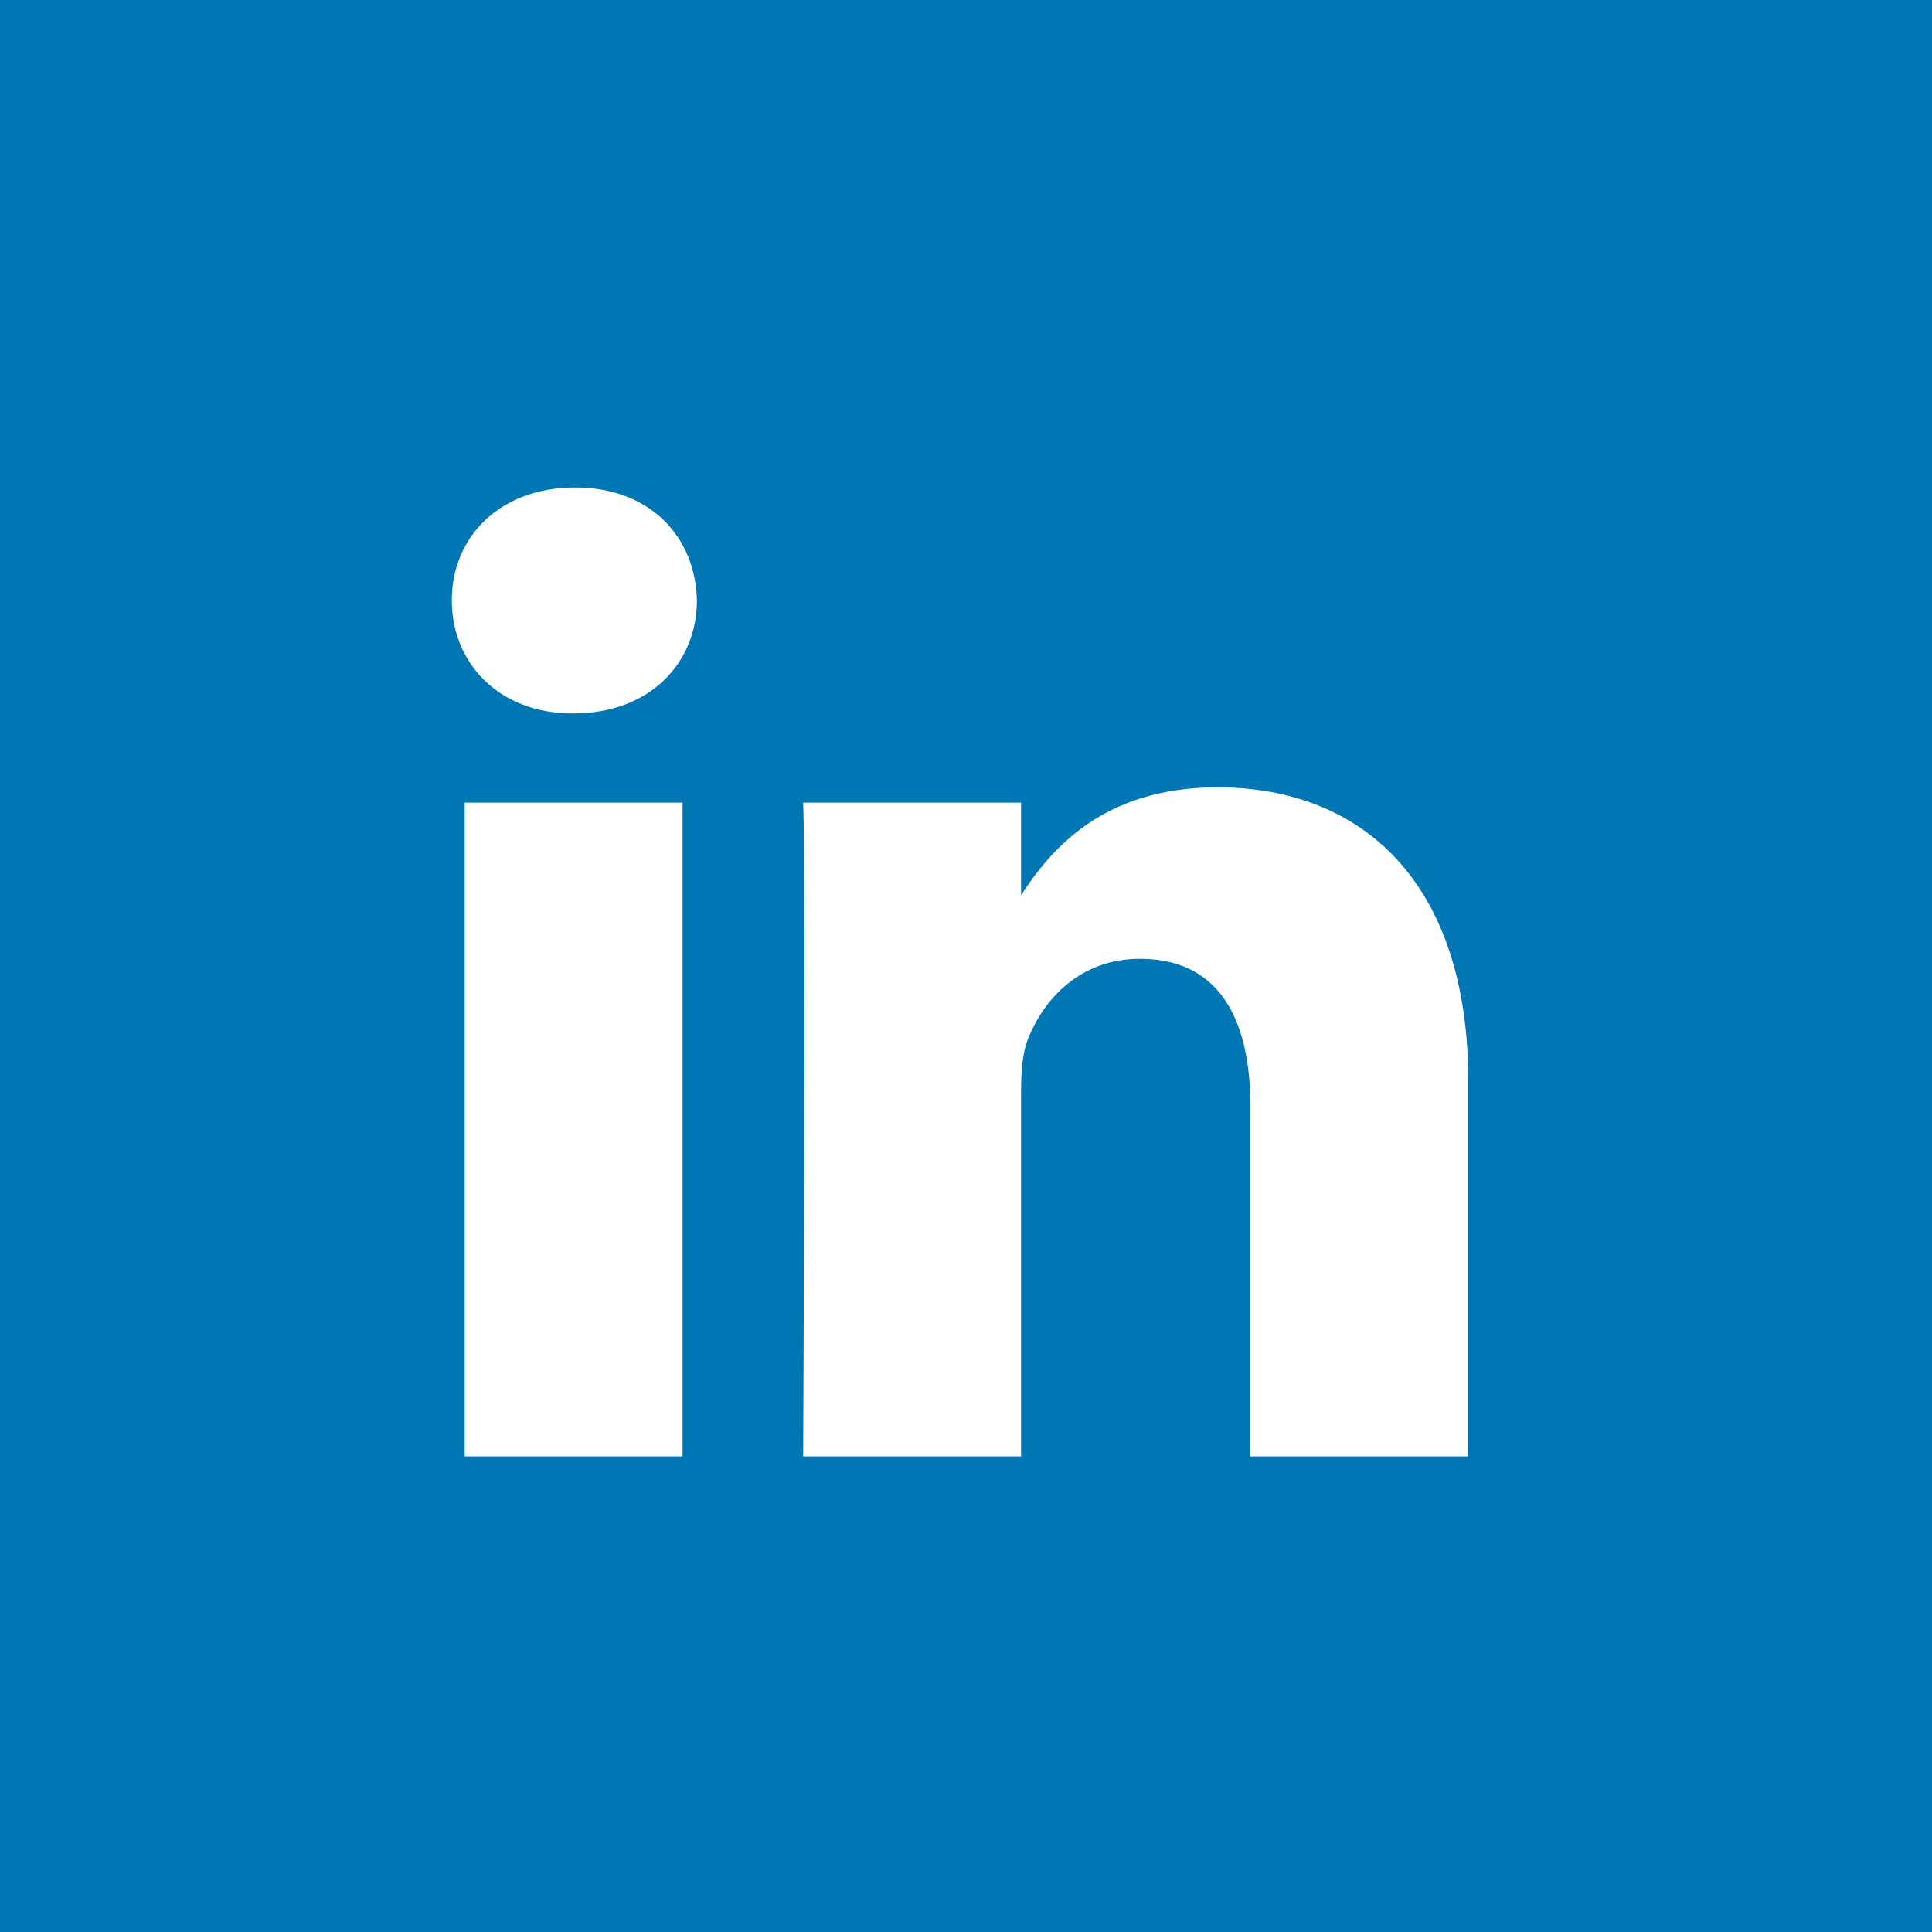 <svg width="325" height="325" xmlns="http://www.w3.org/2000/svg" xmlns:xlink="http://www.w3.org/1999/xlink" xml:space="preserve" overflow="hidden"><rect width="100%" height="100%" fill="#333333" stroke="none"/><defs><clipPath id="clip0"><rect x="852" y="1086" width="325" height="325"/></clipPath></defs><g clip-path="url(#clip0)" transform="translate(-852 -1086)"><rect x="852" y="1086" width="325" height="325" fill="#0077B5"/><path d="M969.234 1187C969.234 1197.56 961.274 1206.01 948.494 1206.01L948.26 1206.01C935.955 1206.01 928 1197.56 928 1187 928 1176.21 936.197 1168 948.736 1168 961.274 1168 968.996 1176.21 969.234 1187ZM966.819 1221.02 966.819 1331 930.167 1331 930.167 1221.02 966.819 1221.02ZM1099 1331 1099 1267.94C1099 1234.16 1080.92 1218.44 1056.8 1218.44 1037.34 1218.44 1028.63 1229.11 1023.76 1236.6L1023.76 1221.02 987.107 1221.02C987.59 1231.34 987.107 1331 987.107 1331L1023.76 1331 1023.76 1269.58C1023.76 1266.29 1024 1263.01 1024.97 1260.66 1027.62 1254.09 1033.65 1247.29 1043.78 1247.29 1057.04 1247.29 1062.35 1257.38 1062.35 1272.16L1062.35 1331 1099 1331Z" fill="#FFFFFF" fill-rule="evenodd"/></g></svg>